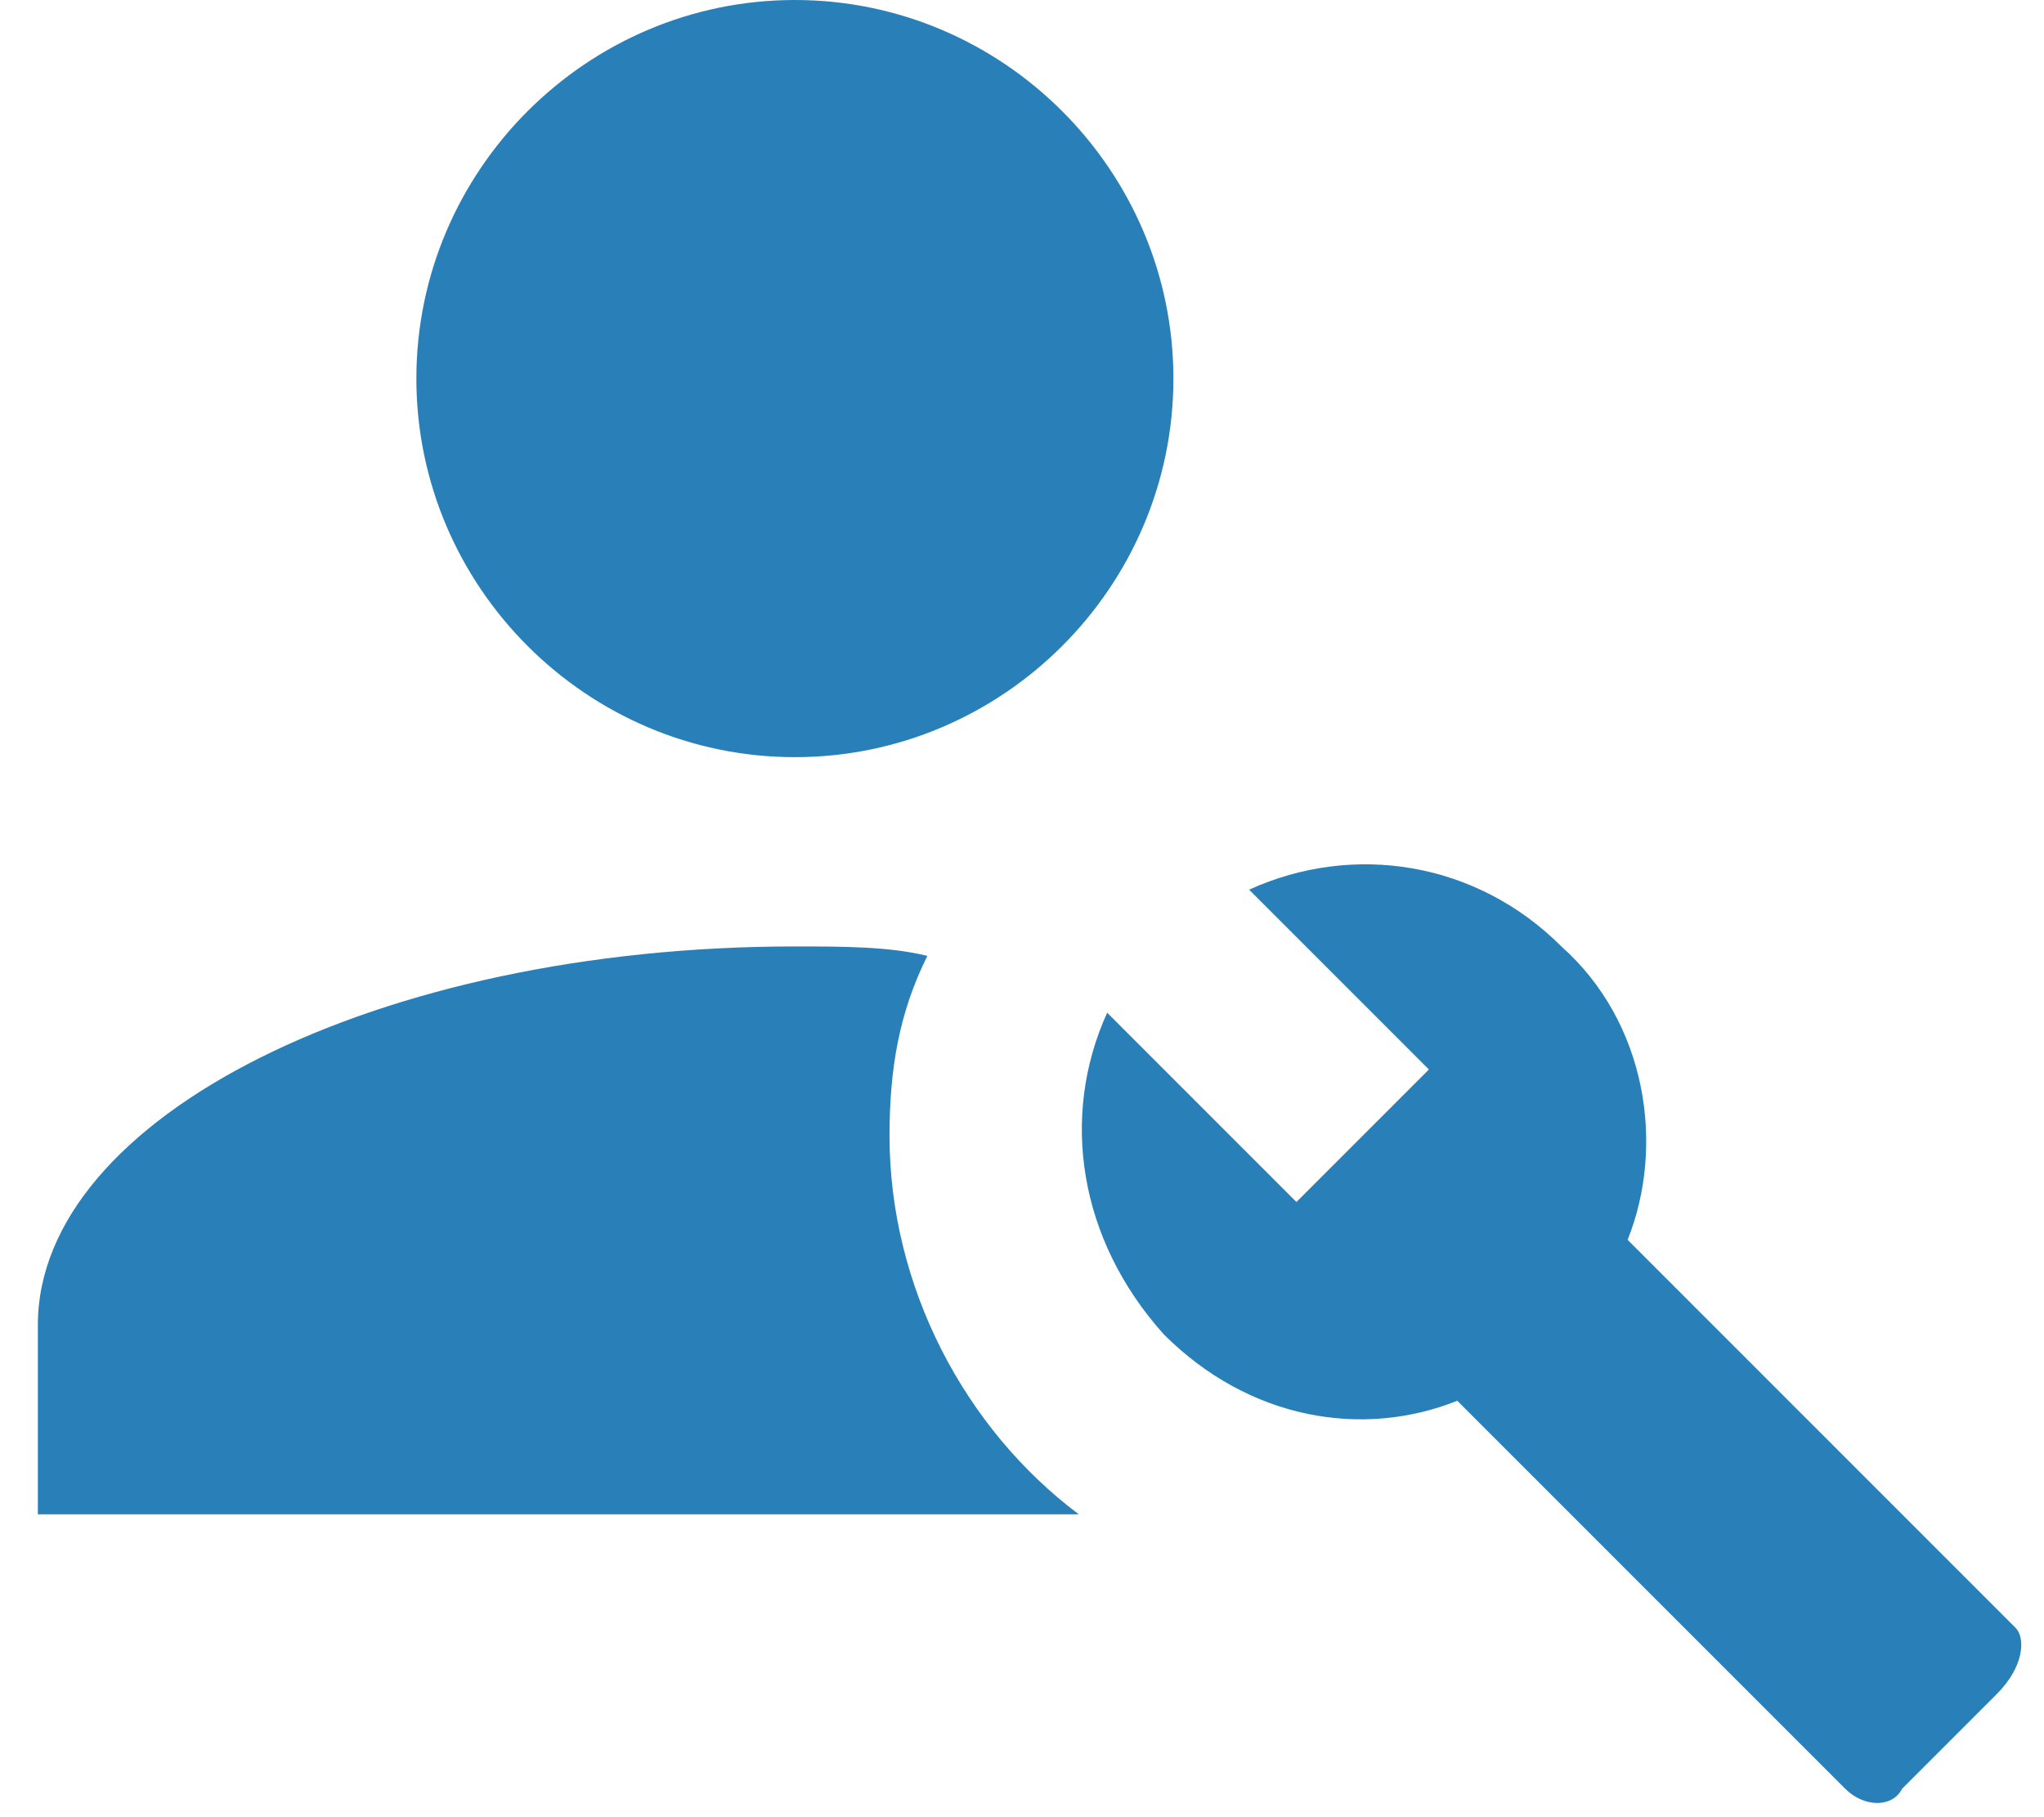 <svg width="27" height="24" viewBox="0 0 27 24" fill="none" xmlns="http://www.w3.org/2000/svg">
<path d="M26.625 21.5L21.5 16.375C22 15.125 21.75 13.5 20.625 12.5C19.5 11.375 17.875 11.125 16.5 11.75L18.875 14.125L17.125 15.875L14.625 13.375C14 14.75 14.25 16.375 15.375 17.625C16.5 18.75 18 19 19.25 18.5L24.375 23.625C24.625 23.875 25 23.875 25.125 23.625L26.375 22.375C26.75 22 26.75 21.625 26.625 21.5ZM14.25 20H0.5V17.5C0.5 14.75 5 12.5 10.5 12.5C11.125 12.5 11.75 12.5 12.25 12.625C11.875 13.375 11.75 14.125 11.75 15C11.75 17 12.75 18.875 14.25 20ZM10.5 0C7.75 0 5.5 2.25 5.5 5C5.5 7.75 7.75 10 10.5 10C13.25 10 15.5 7.75 15.5 5C15.5 2.25 13.25 0 10.5 0Z" fill="#2980B9"/>
</svg>
